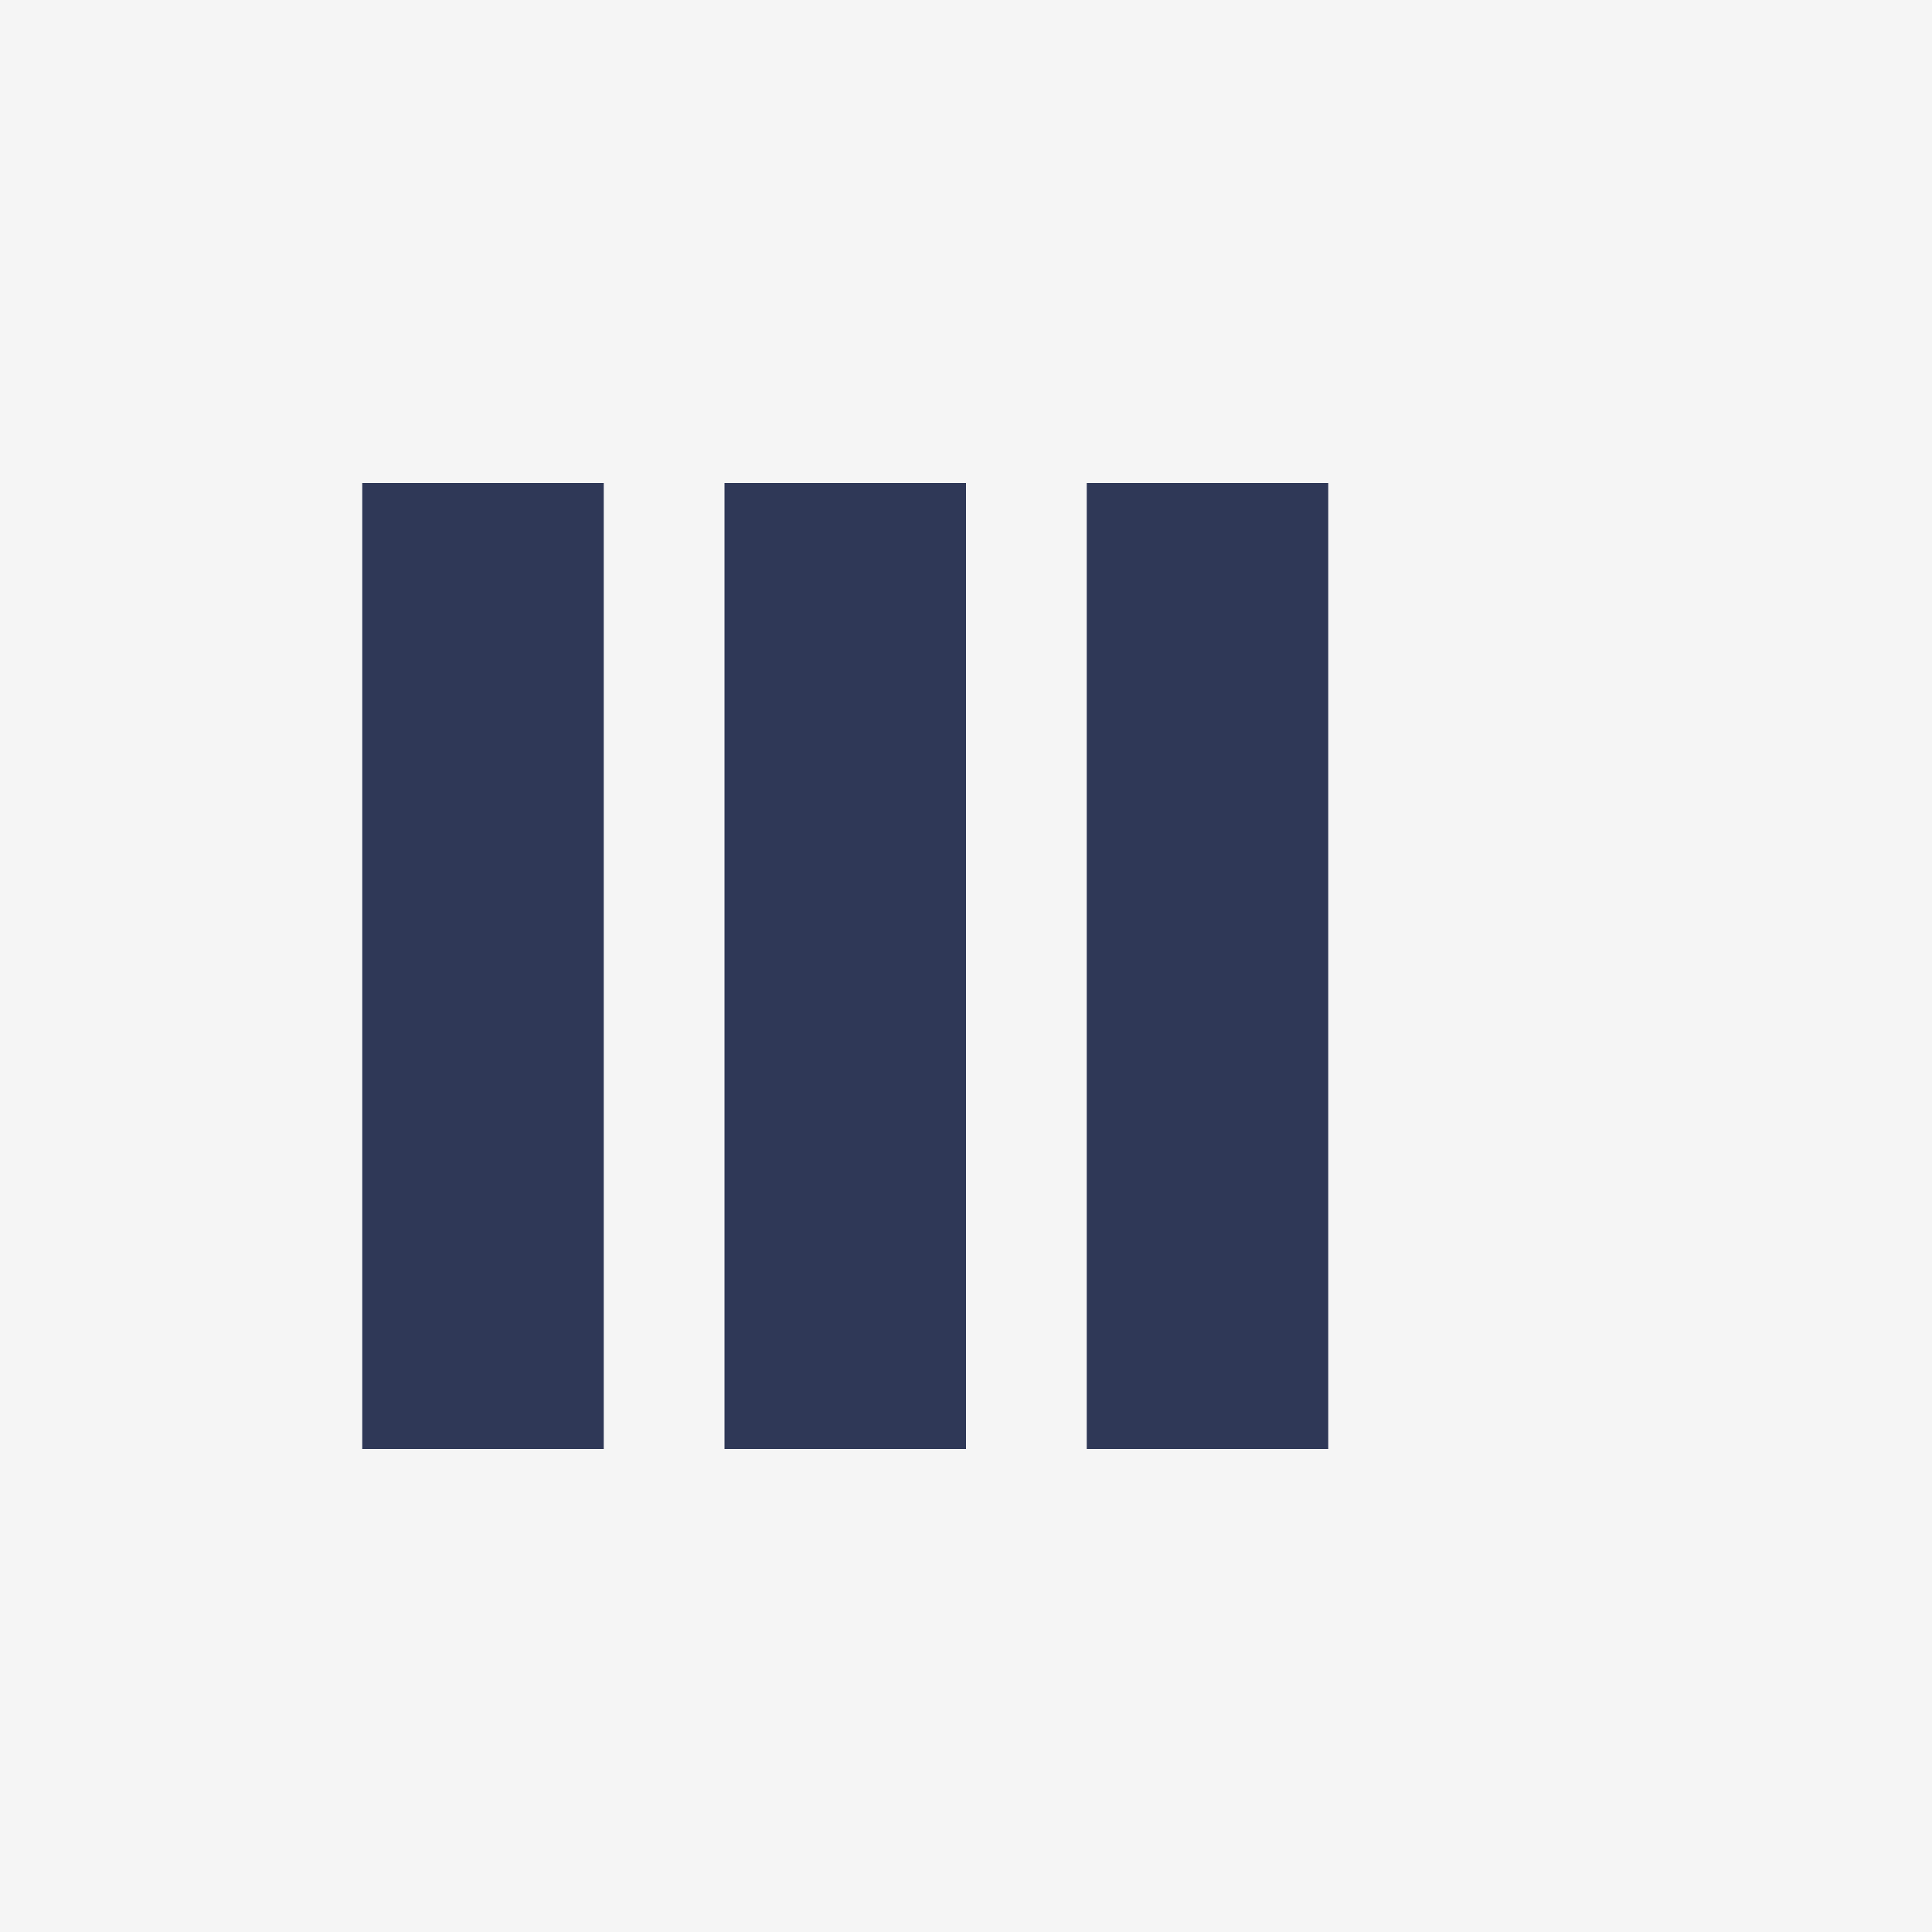 <svg width="32" height="32" viewBox="0 0 32 32" fill="none" xmlns="http://www.w3.org/2000/svg">
  <rect width="32" height="32" fill="#f5f5f5"/>
  <g transform="translate(6, 8)">
    <rect x="0" y="0" width="4" height="16" fill="#2f3857" transform="skew(-15)"/>
    <rect x="6" y="0" width="4" height="16" fill="#2f3857" transform="skew(-15)"/>
    <rect x="12" y="0" width="4" height="16" fill="#2f3857" transform="skew(-15)"/>
  </g>
</svg>